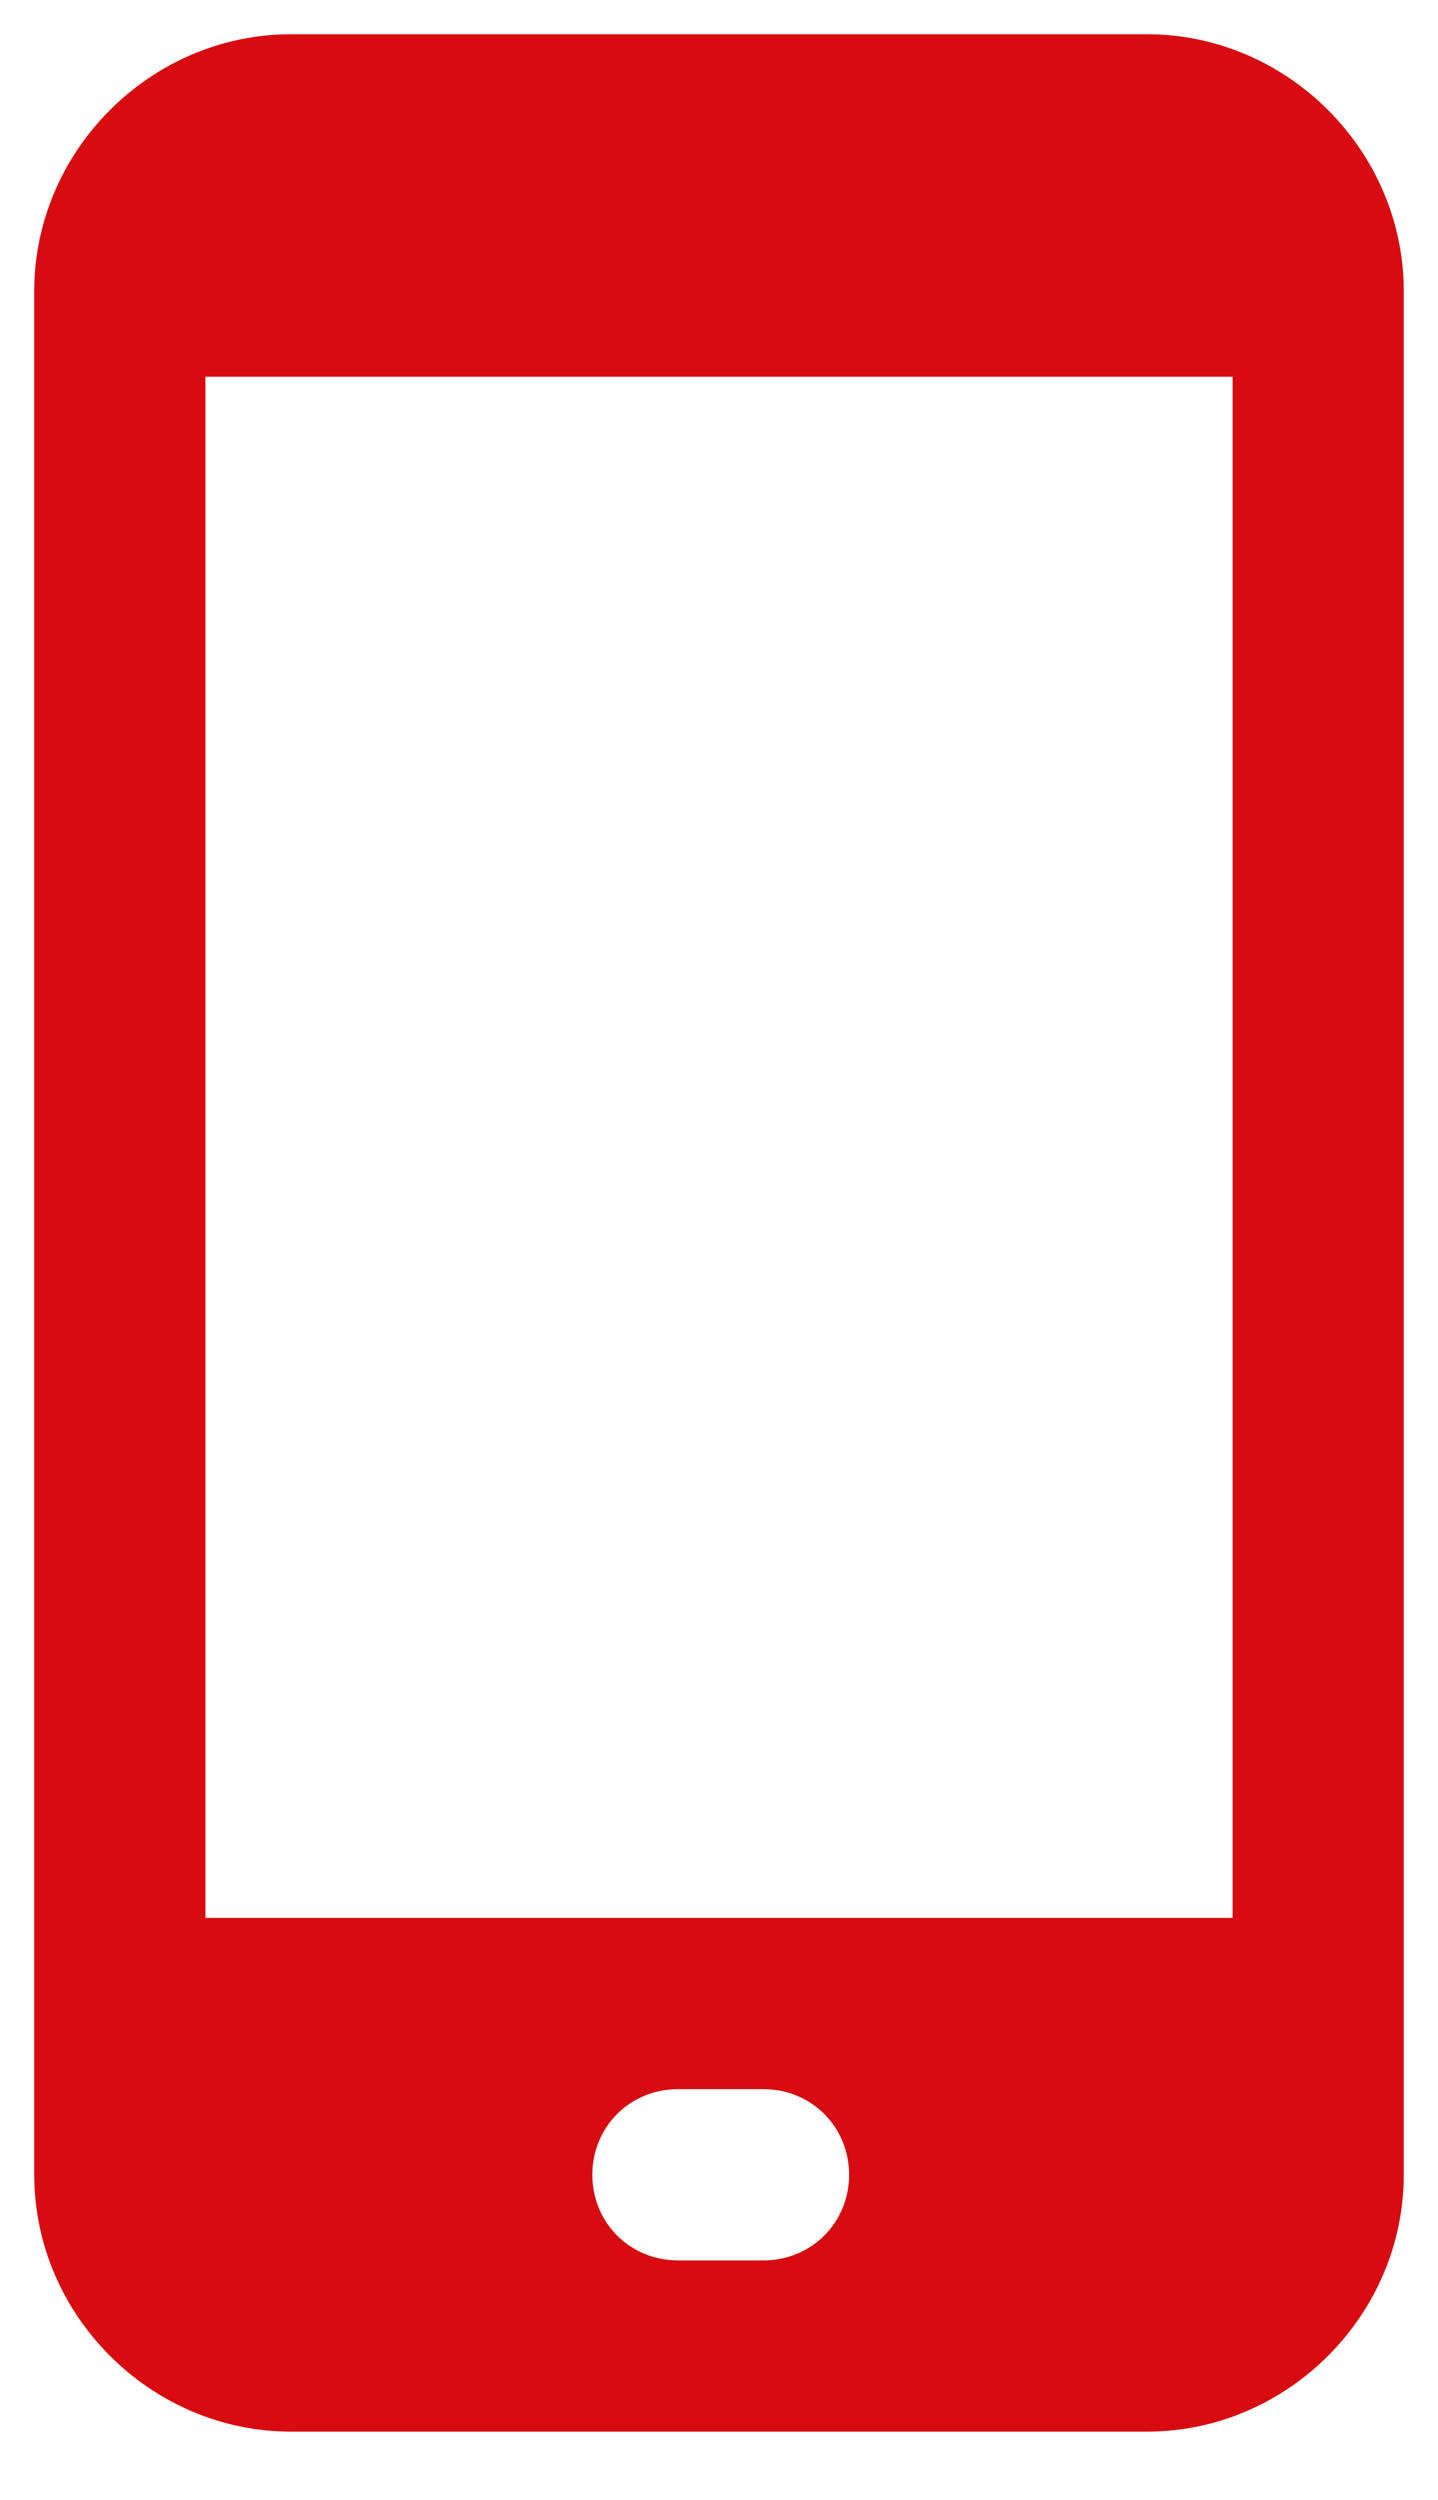 <?xml version="1.0" encoding="utf-8"?>
<!-- Generator: Adobe Illustrator 25.2.3, SVG Export Plug-In . SVG Version: 6.00 Build 0)  -->
<svg version="1.1" id="Ebene_1" xmlns="http://www.w3.org/2000/svg" xmlns:xlink="http://www.w3.org/1999/xlink" x="0px" y="0px"
	 viewBox="0 0 42 73" style="enable-background:new 0 0 42 73;" xml:space="preserve">
<style type="text/css">
	.st0{fill:#D70B10;}
</style>
<path class="st0" d="M33.5,1h-25C4.4,1,1,4.4,1,8.5v55C1,67.6,4.4,71,8.5,71h25c4.1,0,7.5-3.4,7.5-7.5v-55C41,4.4,37.6,1,33.5,1z
	 M19.8,66c-1.4,0-2.5-1.1-2.5-2.5s1.1-2.5,2.5-2.5h2.5c1.4,0,2.5,1.1,2.5,2.5c0,1.4-1.1,2.5-2.5,2.5H19.8z M6,56V11h30v45H6z"/>
</svg>
